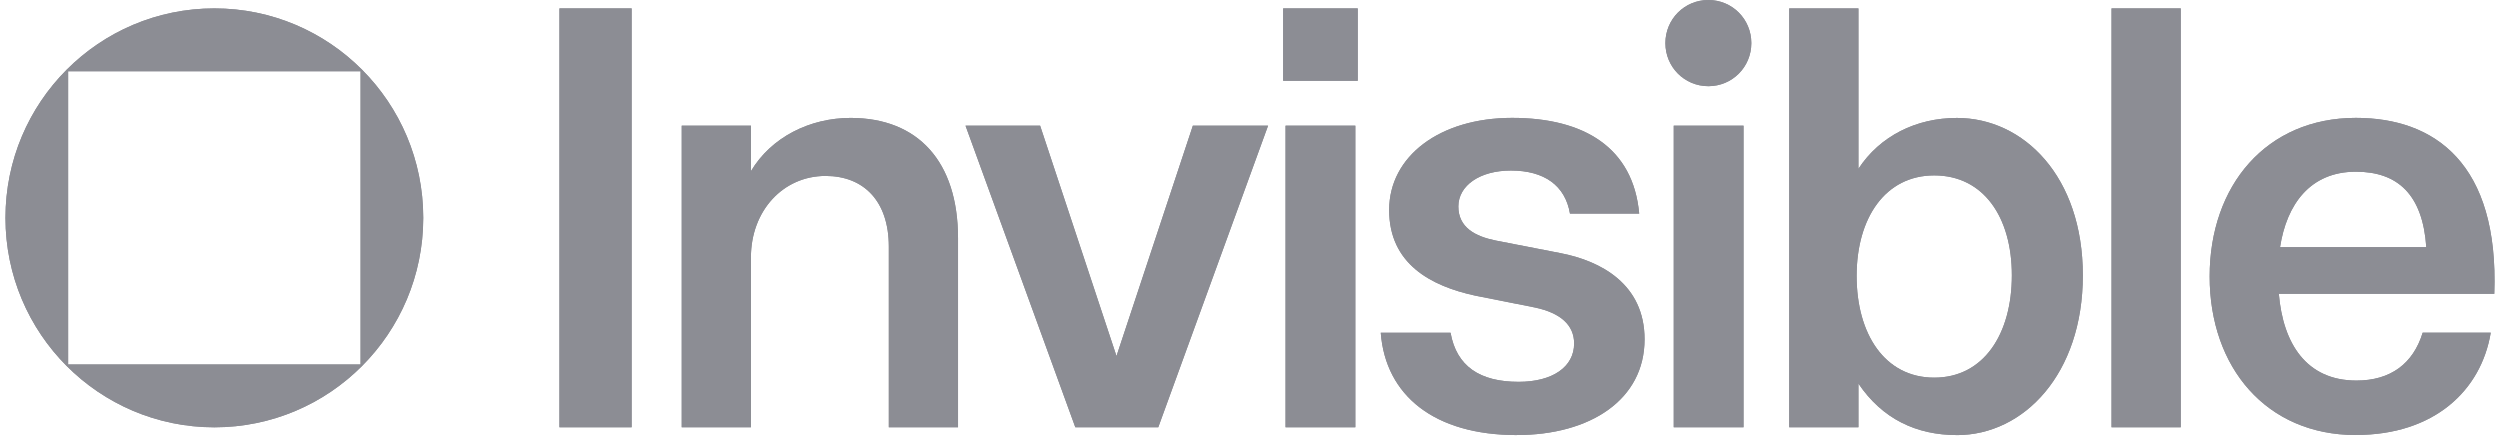 <svg width="426" height="75" viewBox="0 0 426 75" fill="none" xmlns="http://www.w3.org/2000/svg">
<g opacity="0.5">
<path d="M401.438 74.13C386.185 74.13 376.523 62.607 376.523 47.108C376.523 31.609 386.185 20.086 401.438 20.086C414.861 20.086 425.846 27.838 425.03 50.061H388.314C389.025 58.526 392.99 64.846 401.538 64.846C407.333 64.846 411.199 61.993 412.826 56.685H424.423C422.796 66.478 414.866 74.119 401.438 74.119V74.13ZM388.523 42.109H413.438C412.826 33.135 408.558 29.259 401.438 29.259C393.608 29.259 389.643 34.866 388.523 42.109Z" fill="#191B29"/>
<path d="M359.805 72.808V1.43H371.6V72.808H359.805Z" fill="#191B29"/>
<path d="M333.459 74.136C326.544 74.136 320.748 71.382 316.678 65.366V72.808H304.883V1.43H316.678V28.761C320.34 23.155 326.544 20.097 333.459 20.097C344.847 20.097 354.917 30.088 354.917 46.914C354.917 63.74 344.847 74.141 333.459 74.141V74.136ZM316.37 47.014C316.37 56.906 321.151 64.349 329.594 64.349C338.036 64.349 342.818 56.906 342.818 46.914C342.818 36.923 337.937 29.889 329.594 29.889C321.25 29.889 316.37 37.127 316.37 47.025V47.014Z" fill="#191B29"/>
<path d="M285.204 72.811V21.415H297.099V72.811H285.204ZM283.781 7.343C283.781 3.268 287.035 0 291.105 0C295.174 0 298.428 3.262 298.428 7.343C298.428 11.424 295.174 14.686 291.105 14.686C287.035 14.686 283.781 11.424 283.781 7.343Z" fill="#191B29"/>
<path d="M258.47 74.136C244.435 74.136 236.097 67.406 235.281 56.702H247.176C248.196 62.413 252.161 65.062 258.773 65.062C264.569 65.062 268.231 62.513 268.231 58.532C268.231 55.369 265.893 53.334 261.619 52.411L251.351 50.37C243.829 48.739 236.71 44.963 236.71 35.789C236.71 26.616 245.351 20.086 257.659 20.086C269.968 20.086 278.306 25.184 279.321 36.403H267.525C266.714 31.609 263.152 29.06 257.455 29.06C252.167 29.06 248.505 31.609 248.505 35.181C248.505 38.753 251.351 40.279 254.908 40.993L265.893 43.132C272.808 44.454 280.236 48.435 280.236 57.813C280.236 68.109 270.977 74.13 258.47 74.13V74.136Z" fill="#191B29"/>
<path d="M219.057 72.808V21.413H230.951V72.808H219.057ZM218.648 13.766V1.43H231.36V13.766H218.648Z" fill="#191B29"/>
<path d="M183.234 72.81L164.523 21.414H177.235L190.249 60.673L203.263 21.414H216.079L197.368 72.81H183.229H183.234Z" fill="#191B29"/>
<path d="M116.164 72.811V21.415H127.96V29.168C131.417 23.356 138.029 20.094 144.939 20.094C156.432 20.094 163.248 27.536 163.248 40.591V72.811H151.452V42.012C151.452 34.26 147.178 29.98 140.671 29.98C133.452 29.98 127.96 35.897 127.96 43.848V72.811H116.164Z" fill="#191B29"/>
<path d="M95.328 72.808V1.43H107.631V72.808H95.328Z" fill="#191B29"/>
<path fill-rule="evenodd" clip-rule="evenodd" d="M36.526 72.814C56.186 72.814 72.123 56.834 72.123 37.122C72.123 17.41 56.186 1.43 36.526 1.43C16.867 1.43 0.93 17.41 0.93 37.122C0.93 56.834 16.867 72.814 36.526 72.814ZM61.441 12.14H11.611V62.104H61.441V12.14Z" fill="#191B29"/>
<path d="M401.438 74.13C386.185 74.13 376.523 62.607 376.523 47.108C376.523 31.609 386.185 20.086 401.438 20.086C414.861 20.086 425.846 27.838 425.03 50.061H388.314C389.025 58.526 392.99 64.846 401.538 64.846C407.333 64.846 411.199 61.993 412.826 56.685H424.423C422.796 66.478 414.866 74.119 401.438 74.119V74.13ZM388.523 42.109H413.438C412.826 33.135 408.558 29.259 401.438 29.259C393.608 29.259 389.643 34.866 388.523 42.109Z" fill="#191B29"/>
<path d="M359.805 72.808V1.43H371.6V72.808H359.805Z" fill="#191B29"/>
<path d="M333.459 74.136C326.544 74.136 320.748 71.382 316.678 65.366V72.808H304.883V1.43H316.678V28.761C320.34 23.155 326.544 20.097 333.459 20.097C344.847 20.097 354.917 30.088 354.917 46.914C354.917 63.74 344.847 74.141 333.459 74.141V74.136ZM316.37 47.014C316.37 56.906 321.151 64.349 329.594 64.349C338.036 64.349 342.818 56.906 342.818 46.914C342.818 36.923 337.937 29.889 329.594 29.889C321.25 29.889 316.37 37.127 316.37 47.025V47.014Z" fill="#191B29"/>
<path d="M285.204 72.811V21.415H297.099V72.811H285.204ZM283.781 7.343C283.781 3.268 287.035 0 291.105 0C295.174 0 298.428 3.262 298.428 7.343C298.428 11.424 295.174 14.686 291.105 14.686C287.035 14.686 283.781 11.424 283.781 7.343Z" fill="#191B29"/>
<path d="M258.47 74.136C244.435 74.136 236.097 67.406 235.281 56.702H247.176C248.196 62.413 252.161 65.062 258.773 65.062C264.569 65.062 268.231 62.513 268.231 58.532C268.231 55.369 265.893 53.334 261.619 52.411L251.351 50.37C243.829 48.739 236.71 44.963 236.71 35.789C236.71 26.616 245.351 20.086 257.659 20.086C269.968 20.086 278.306 25.184 279.321 36.403H267.525C266.714 31.609 263.152 29.06 257.455 29.06C252.167 29.06 248.505 31.609 248.505 35.181C248.505 38.753 251.351 40.279 254.908 40.993L265.893 43.132C272.808 44.454 280.236 48.435 280.236 57.813C280.236 68.109 270.977 74.13 258.47 74.13V74.136Z" fill="#191B29"/>
<path d="M219.057 72.808V21.413H230.951V72.808H219.057ZM218.648 13.766V1.43H231.36V13.766H218.648Z" fill="#191B29"/>
<path d="M183.234 72.81L164.523 21.414H177.235L190.249 60.673L203.263 21.414H216.079L197.368 72.81H183.229H183.234Z" fill="#191B29"/>
<path d="M116.164 72.811V21.415H127.96V29.168C131.417 23.356 138.029 20.094 144.939 20.094C156.432 20.094 163.248 27.536 163.248 40.591V72.811H151.452V42.012C151.452 34.26 147.178 29.98 140.671 29.98C133.452 29.98 127.96 35.897 127.96 43.848V72.811H116.164Z" fill="#191B29"/>
<path d="M95.328 72.808V1.43H107.631V72.808H95.328Z" fill="#191B29"/>
<path fill-rule="evenodd" clip-rule="evenodd" d="M36.526 72.814C56.186 72.814 72.123 56.834 72.123 37.122C72.123 17.41 56.186 1.43 36.526 1.43C16.867 1.43 0.93 17.41 0.93 37.122C0.93 56.834 16.867 72.814 36.526 72.814ZM61.441 12.14H11.611V62.104H61.441V12.14Z" fill="#191B29"/>
</g>
</svg>
